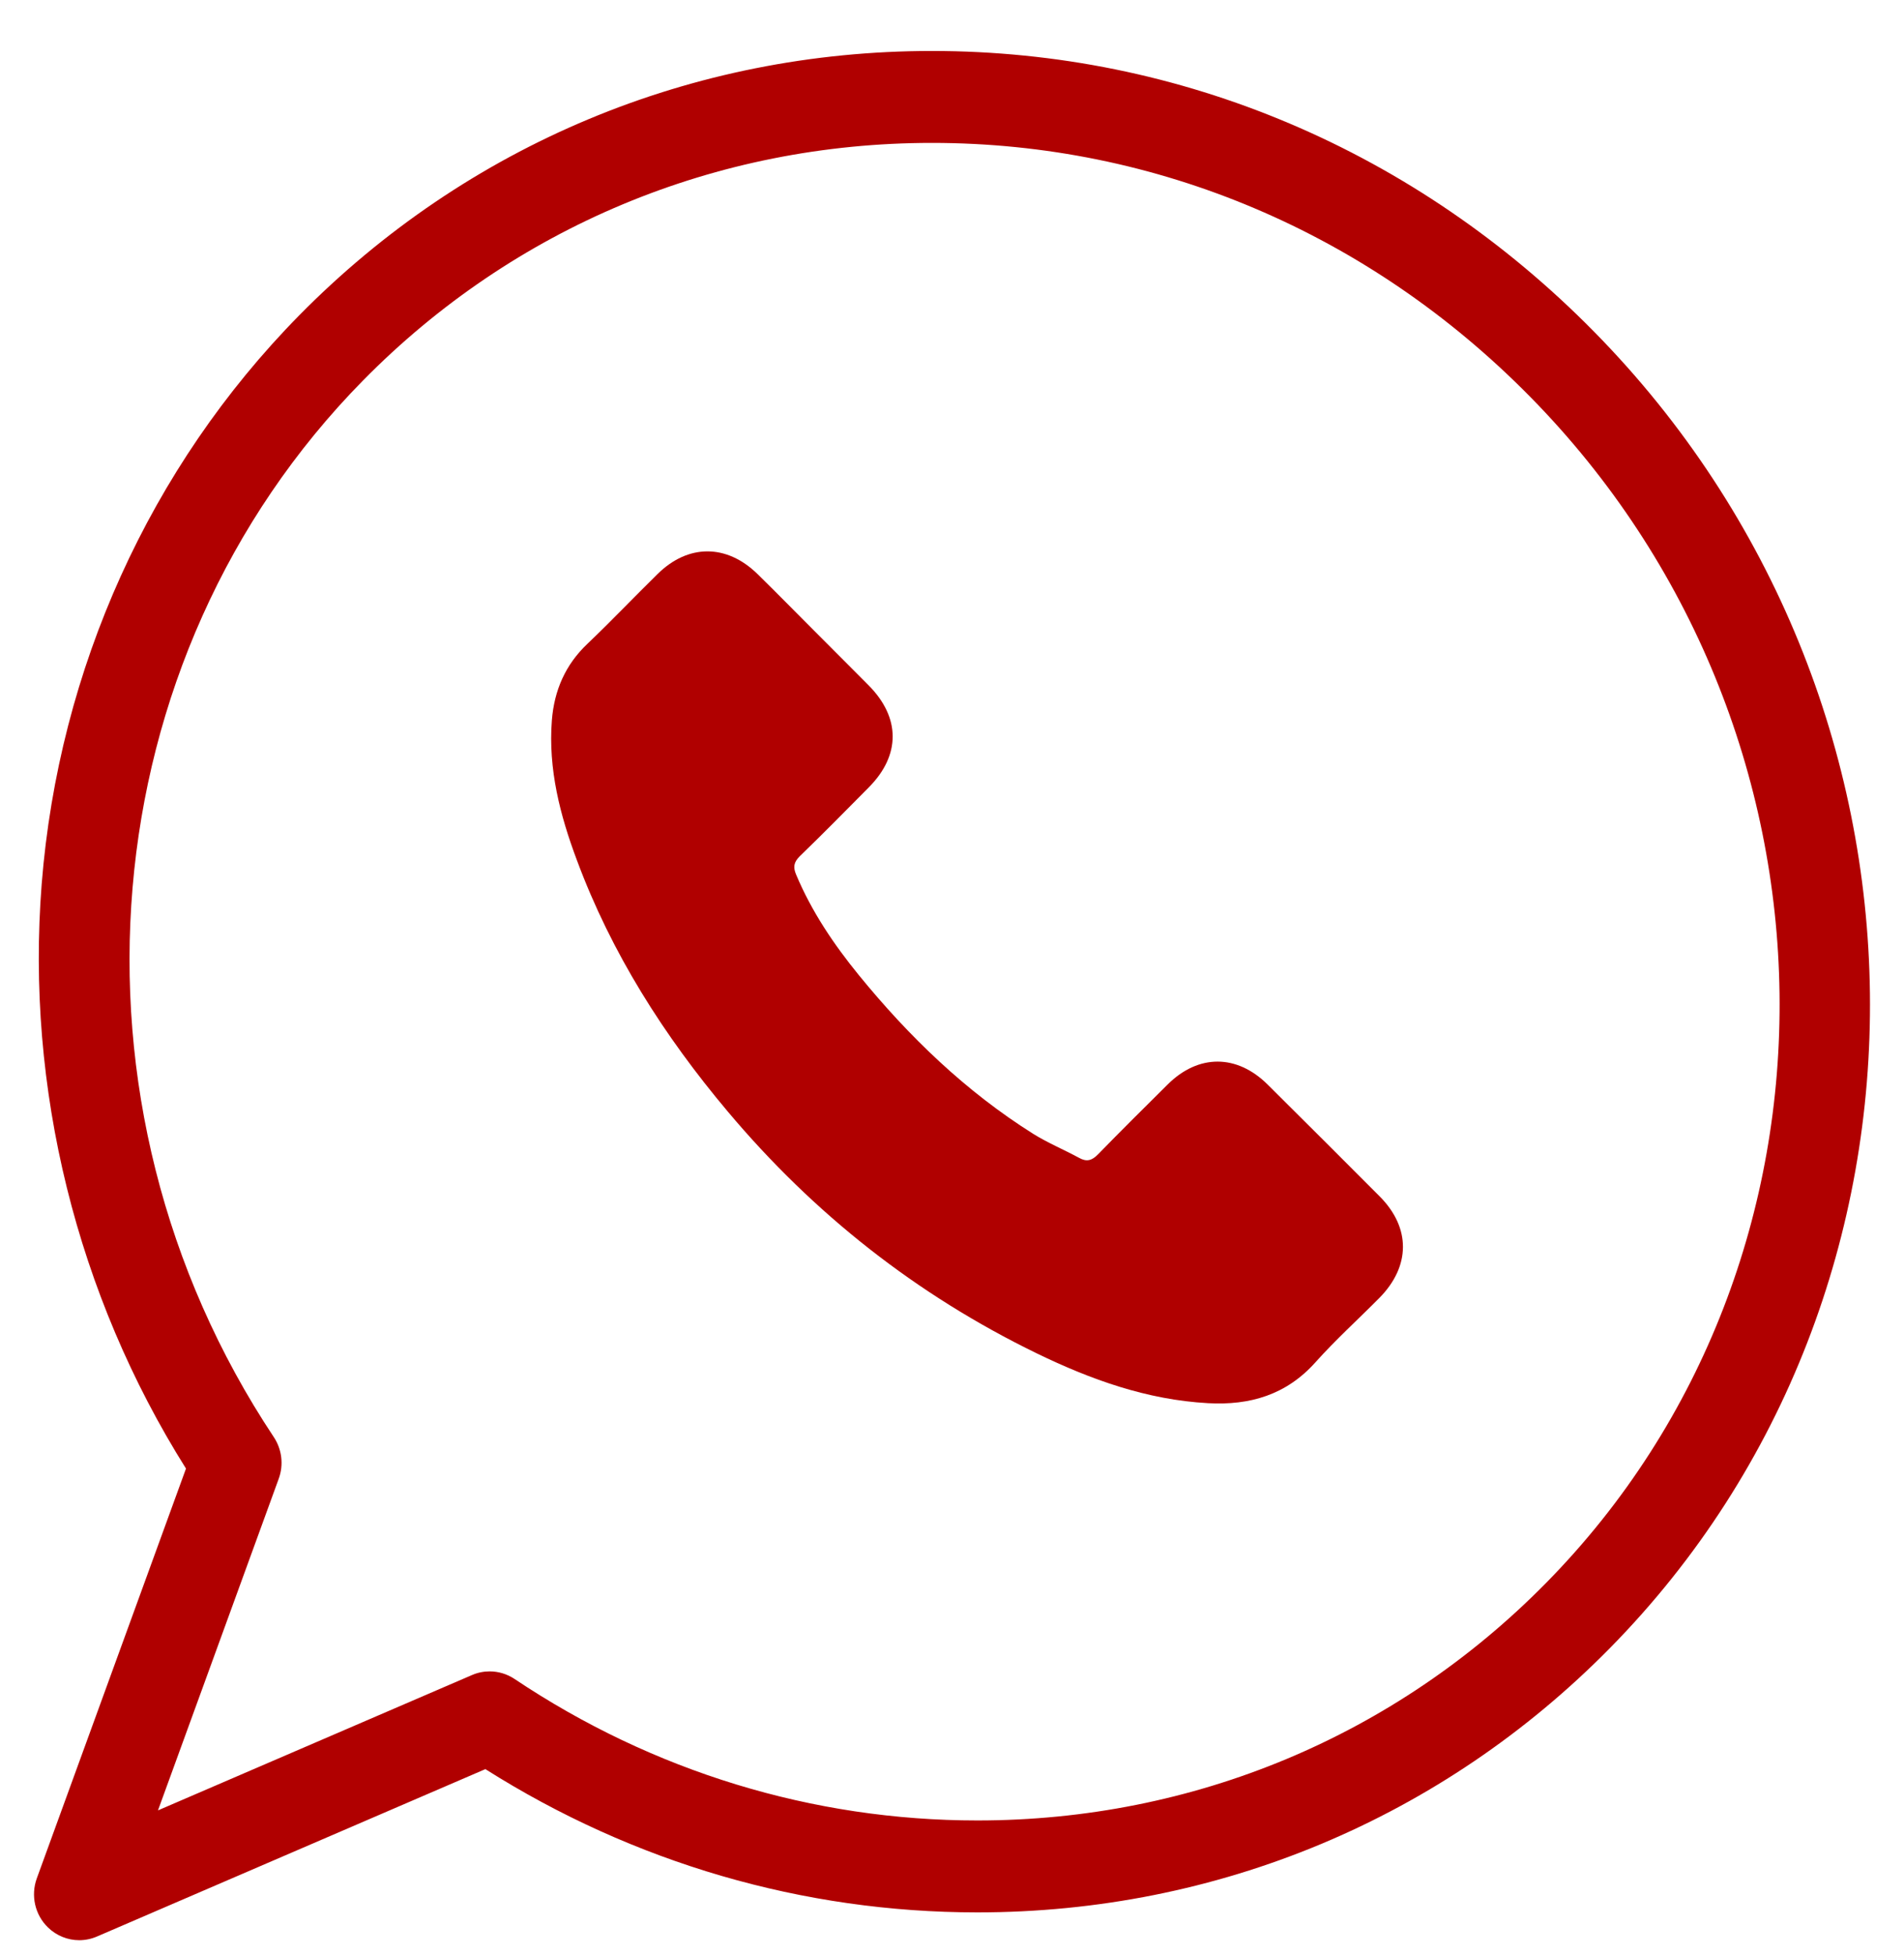 <?xml version="1.0" encoding="UTF-8"?> <svg xmlns="http://www.w3.org/2000/svg" width="38" height="39" viewBox="0 0 38 39" fill="none"> <path d="M1.581 38.708C1.354 38.708 1.129 38.62 0.958 38.454C0.697 38.202 0.61 37.816 0.735 37.473L3.712 29.299C1.532 25.832 0.511 21.71 0.832 17.636C1.172 13.342 2.996 9.315 5.968 6.295C9.319 2.892 13.804 1.017 18.599 1.017C23.566 1.017 28.26 3.007 31.816 6.619C39.03 13.947 39.173 25.726 32.135 32.876C28.785 36.279 24.3 38.153 19.506 38.153C19.506 38.153 19.506 38.153 19.506 38.153C16.03 38.153 12.646 37.166 9.687 35.295L1.934 38.635C1.82 38.684 1.7 38.708 1.581 38.708ZM9.772 33.345C9.946 33.345 10.119 33.396 10.269 33.496C13.029 35.343 16.223 36.319 19.506 36.319C23.818 36.319 27.85 34.636 30.858 31.579C37.193 25.144 37.05 14.529 30.539 7.916C27.325 4.65 23.084 2.851 18.599 2.851C14.286 2.851 10.254 4.535 7.245 7.591C1.784 13.139 1.035 22.004 5.464 28.67C5.627 28.915 5.664 29.224 5.563 29.501L3.153 36.118L9.42 33.418C9.533 33.369 9.653 33.345 9.772 33.345Z" fill="#B00000"></path> <path d="M25.297 21.635C24.683 21.028 23.916 21.028 23.305 21.635C22.84 22.096 22.374 22.558 21.916 23.028C21.791 23.157 21.685 23.184 21.533 23.098C21.231 22.934 20.91 22.801 20.621 22.621C19.271 21.772 18.14 20.68 17.138 19.451C16.641 18.841 16.199 18.187 15.89 17.451C15.827 17.303 15.839 17.205 15.96 17.084C16.426 16.634 16.88 16.172 17.338 15.71C17.976 15.068 17.976 14.317 17.334 13.671C16.97 13.303 16.606 12.943 16.242 12.576C15.866 12.2 15.494 11.82 15.115 11.449C14.5 10.85 13.733 10.85 13.123 11.453C12.653 11.914 12.203 12.388 11.726 12.842C11.284 13.26 11.061 13.773 11.014 14.372C10.939 15.346 11.178 16.266 11.514 17.162C12.203 19.017 13.252 20.664 14.524 22.175C16.242 24.218 18.293 25.834 20.691 27C21.771 27.524 22.891 27.927 24.108 27.994C24.945 28.041 25.673 27.829 26.256 27.176C26.655 26.73 27.105 26.323 27.528 25.896C28.154 25.262 28.158 24.495 27.536 23.869C26.792 23.122 26.045 22.378 25.297 21.635Z" fill="#B00000"></path> </svg> 